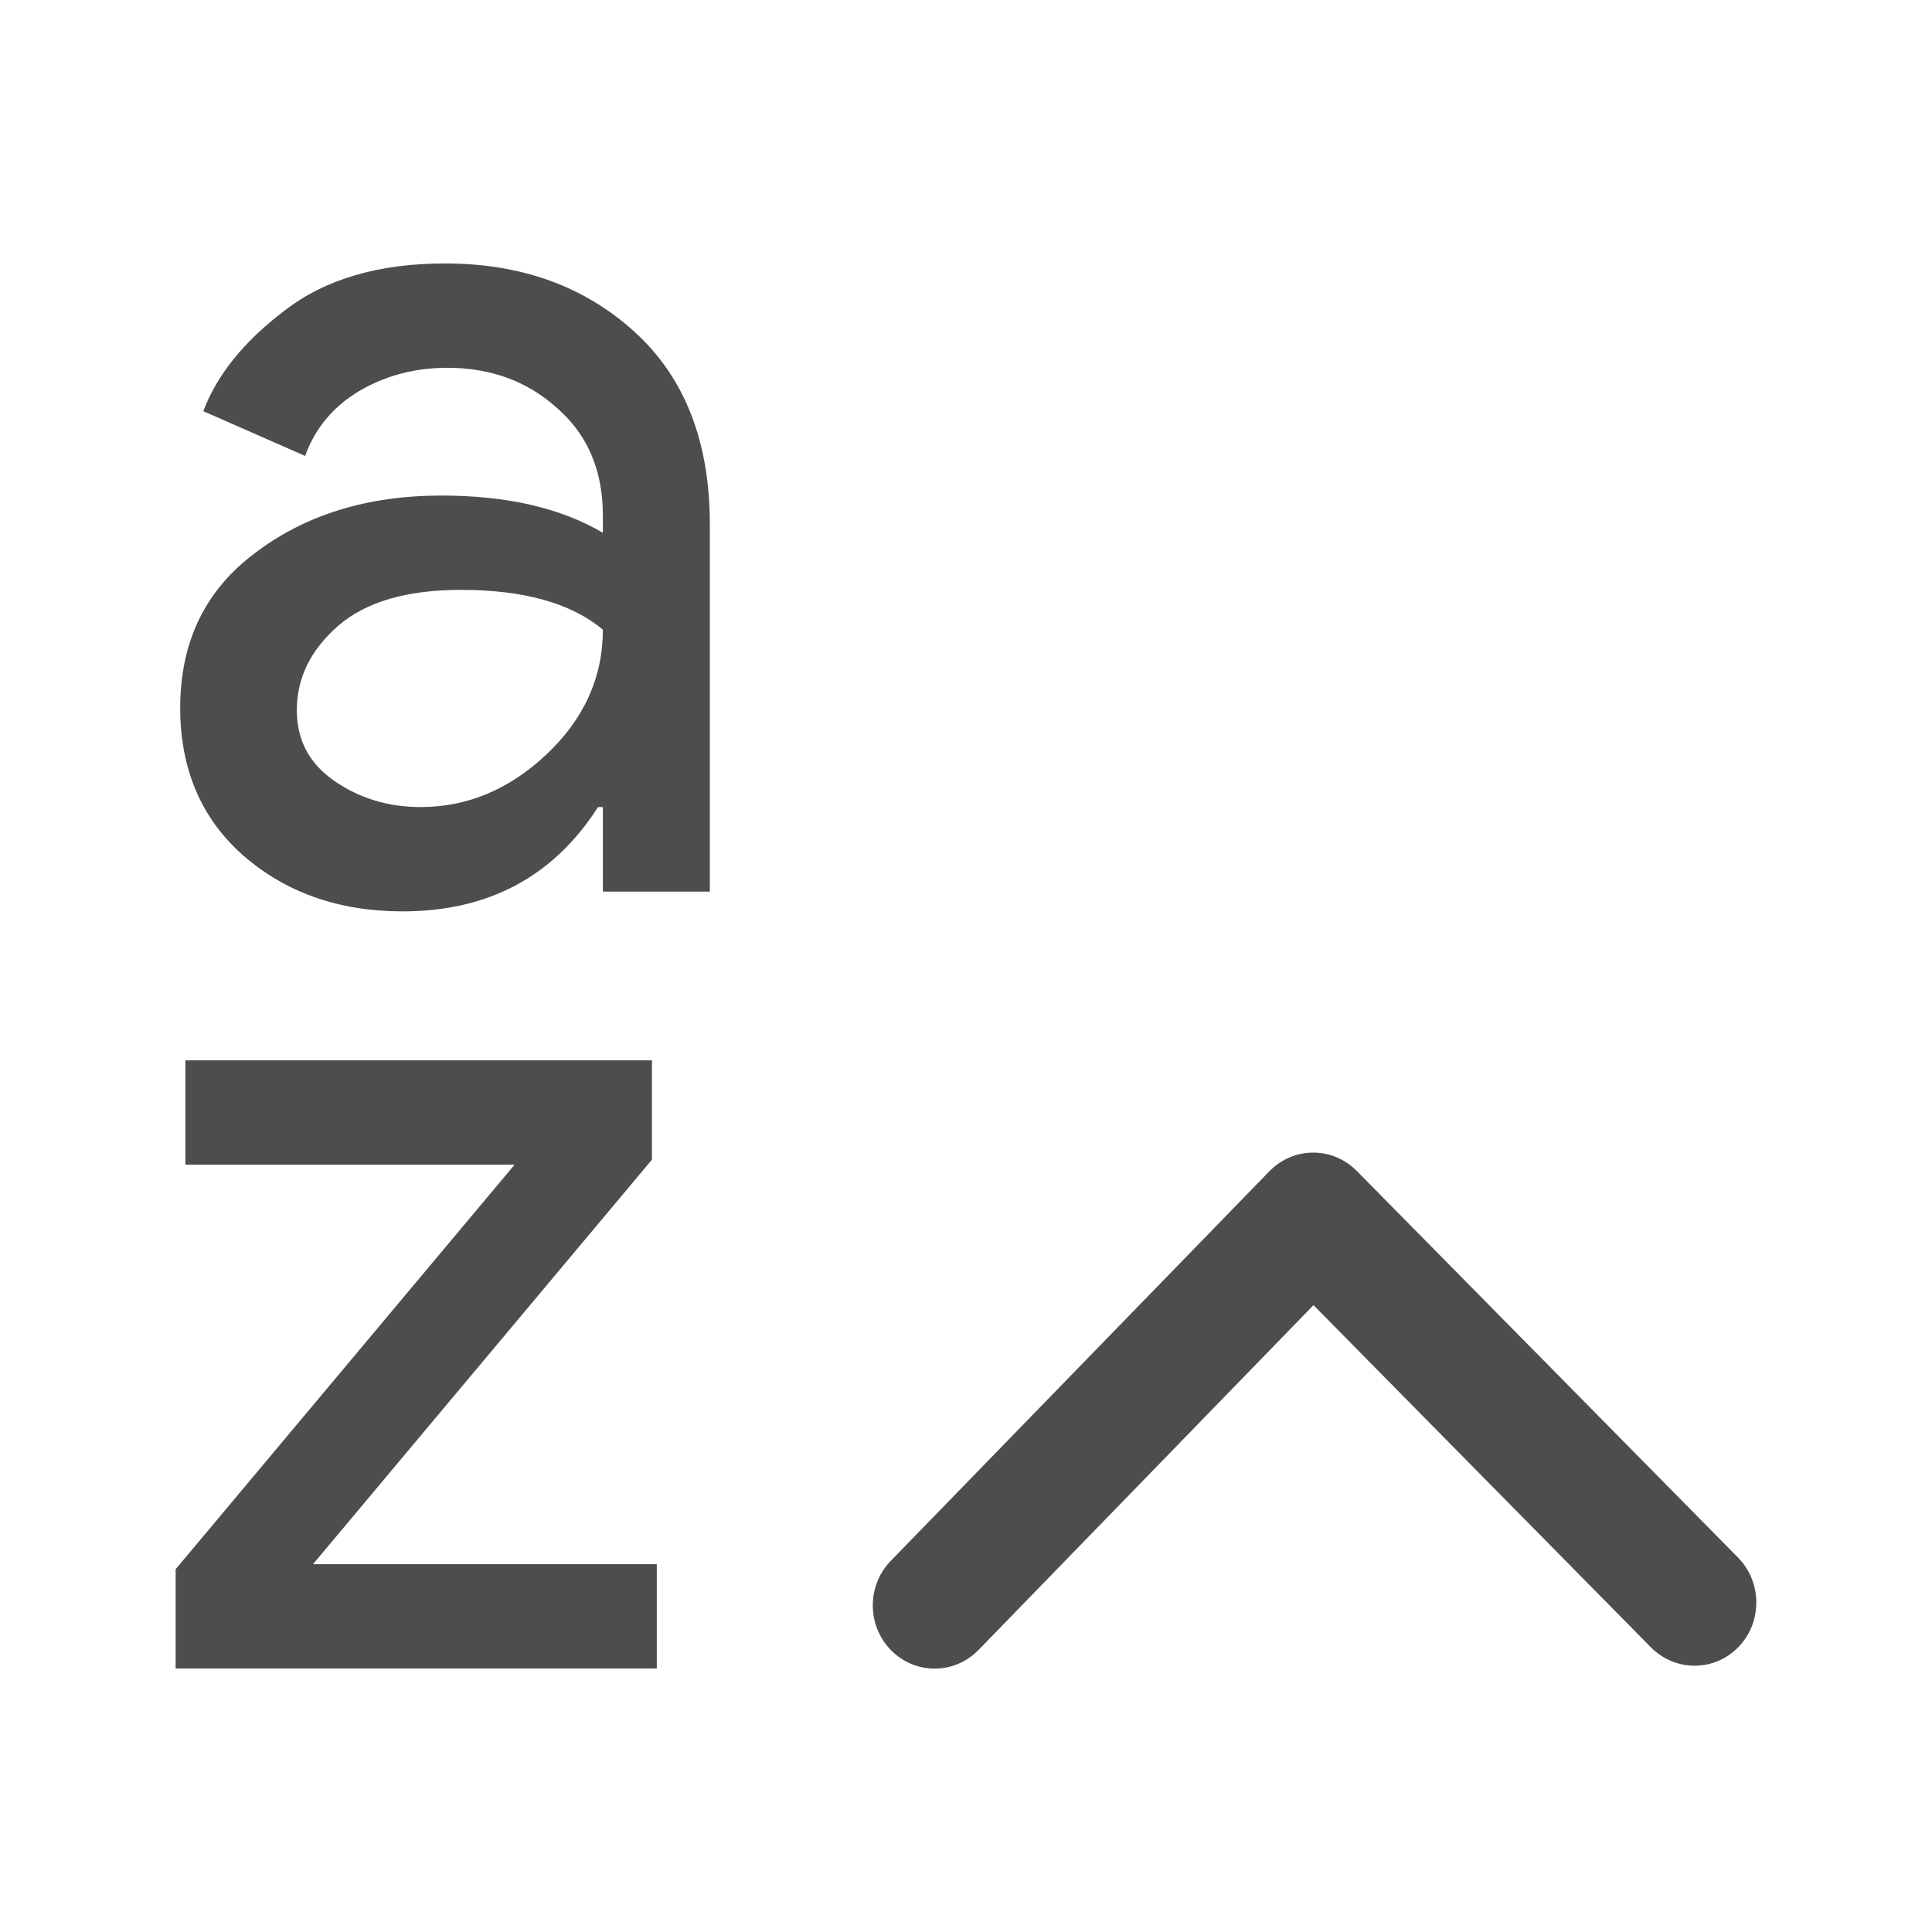 <svg xmlns="http://www.w3.org/2000/svg" viewBox="0 0 22 22">
  <defs id="defs3051">
    <style type="text/css" id="current-color-scheme">
      .ColorScheme-Text {
        color:#4d4d4d
      }
      </style>
  </defs>
 <path 
     style="fill:currentColor;fill-opacity:1;stroke:none"      
	 class="ColorScheme-Text"
        d="m 5.068,3 c -0.756,0 -1.366,0.179 -1.828,0.537 -0.461,0.349 -0.768,0.73 -0.925,1.145 l 1.16,0.51 C 3.586,4.88 3.79,4.634 4.086,4.455 4.39,4.276 4.726,4.188 5.095,4.188 c 0.498,0 0.917,0.156 1.258,0.467 0.341,0.302 0.512,0.706 0.512,1.215 l 0,0.197 C 6.385,5.784 5.773,5.643 5.026,5.643 c -0.839,0 -1.544,0.217 -2.116,0.65 -0.572,0.424 -0.858,1.014 -0.858,1.768 0,0.697 0.239,1.258 0.719,1.682 0.489,0.424 1.093,0.635 1.812,0.635 0.978,0 1.72,-0.396 2.227,-1.188 l 0.055,0 0,0.963 1.218,0 0,-4.184 c 0,-0.942 -0.287,-1.673 -0.858,-2.191 C 6.653,3.259 5.935,3 5.068,3 Z m 0.18,3.717 c 0.719,0 1.258,0.152 1.617,0.453 0,0.546 -0.217,1.023 -0.65,1.428 -0.424,0.396 -0.899,0.592 -1.424,0.592 -0.369,0 -0.697,-0.099 -0.983,-0.297 -0.286,-0.198 -0.428,-0.465 -0.428,-0.805 0,-0.367 0.157,-0.688 0.47,-0.961 0.314,-0.273 0.78,-0.41 1.397,-0.41 z m -3.137,5.357 0,1.188 3.749,0 -3.86,4.607 0,1.131 5.479,0 0,-1.188 -3.915,0 3.86,-4.607 0,-1.131 -5.312,0 z m 12.84,1.051 c -0.18,6.7e-4 -0.36,0.072 -0.497,0.213 l -4.311,4.436 c -0.274,0.282 -0.272,0.738 0.004,1.018 0.276,0.28 0.722,0.278 0.996,-0.004 l 3.814,-3.926 3.842,3.896 c 0.276,0.28 0.722,0.28 0.996,-0.002 0.274,-0.282 0.272,-0.739 -0.004,-1.02 l -4.341,-4.402 c -0.138,-0.14 -0.319,-0.21 -0.499,-0.209 z"
     />
</svg>
